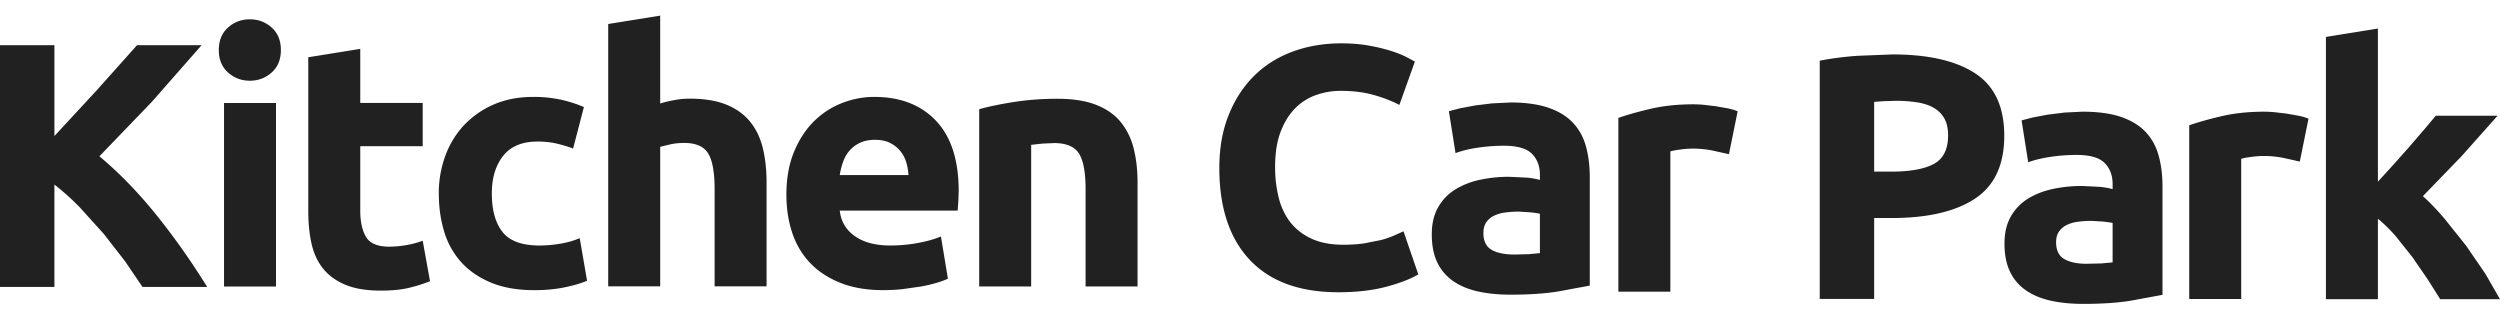 <svg xmlns="http://www.w3.org/2000/svg" width="160" height="20" fill="#212121"  xmlns:v="https://vecta.io/nano"><path d="M9.12 18.363l-1.109-1.632-1.375-1.768-1.543-1.708a16.57 16.57 0 0 0-1.611-1.444v6.552H0V2.892h3.483v5.814l2.729-2.951 2.559-2.864h4.133L9.726 6.509l-3.364 3.494c1.237 1.033 2.432 2.257 3.581 3.674s2.255 2.979 3.317 4.687H9.12zm8.856-15.162c0 .61-.197 1.09-.591 1.44s-.86.525-1.395.525-1.001-.175-1.395-.525-.591-.83-.591-1.44.197-1.09.591-1.44.86-.525 1.395-.525 1.001.175 1.395.525.591.83.591 1.44zm-.312 15.136h-3.326V6.594h3.326v11.743zm2.067-14.673l3.326-.536v3.46h3.996v2.769h-3.996v4.13c0 .699.123 1.258.368 1.674s.74.625 1.485.625a6.35 6.35 0 0 0 1.105-.101 5.7 5.7 0 0 0 1.038-.279l.468 2.59c-.402.164-.848.305-1.339.424s-1.094.179-1.808.179c-.908 0-1.66-.123-2.255-.368s-1.072-.588-1.429-1.027-.607-.971-.748-1.596-.212-1.317-.212-2.076V3.664zm8.352 8.722a6.92 6.92 0 0 1 .413-2.4 5.73 5.73 0 0 1 1.194-1.964 5.7 5.7 0 0 1 1.898-1.329c.744-.327 1.592-.491 2.545-.491a8.21 8.21 0 0 1 1.719.168 8.37 8.37 0 0 1 1.518.48l-.692 2.657a8.55 8.55 0 0 0-1.027-.313 5.36 5.36 0 0 0-1.25-.134c-.982 0-1.716.305-2.199.915s-.725 1.414-.725 2.411c0 1.057.227 1.875.681 2.456s1.247.871 2.378.871a8.14 8.14 0 0 0 1.295-.112 5.47 5.47 0 0 0 1.272-.357l.469 2.724c-.388.164-.871.305-1.451.424s-1.221.179-1.92.179c-1.071 0-1.994-.16-2.768-.48s-1.41-.755-1.909-1.306a5.09 5.09 0 0 1-1.094-1.954c-.23-.751-.346-1.566-.346-2.444zm10.842 5.938V1.536L42.252 1v5.626c.223-.074.51-.145.86-.212a5.4 5.4 0 0 1 1.016-.101c.952 0 1.745.131 2.377.391s1.138.629 1.518 1.105.648 1.042.804 1.697.234 1.384.234 2.188v6.63h-3.326v-6.228c0-1.072-.138-1.831-.413-2.277s-.785-.67-1.529-.67c-.298 0-.577.026-.837.078l-.703.168v8.929h-3.326zm11.404-5.849c0-1.041.159-1.953.48-2.735s.74-1.432 1.261-1.953a5.25 5.25 0 0 1 1.797-1.183c.677-.268 1.373-.402 2.087-.402 1.667 0 2.984.51 3.951 1.529s1.451 2.519 1.451 4.498l-.022.636-.044.614h-7.545c.074.685.394 1.228.96 1.63s1.325.603 2.277.603c.61 0 1.209-.056 1.797-.168s1.068-.249 1.44-.413l.447 2.701c-.179.089-.417.179-.715.268a9.44 9.44 0 0 1-.993.234l-1.172.168a11.72 11.72 0 0 1-1.25.067c-1.057 0-1.976-.156-2.757-.469s-1.429-.74-1.942-1.283-.893-1.187-1.139-1.931-.368-1.548-.368-2.411zm7.813-1.272a3.44 3.44 0 0 0-.145-.826c-.082-.268-.209-.506-.38-.714a2.03 2.03 0 0 0-.648-.513c-.26-.134-.584-.201-.971-.201-.372 0-.692.063-.96.19s-.491.294-.67.502-.316.45-.413.726a4.78 4.78 0 0 0-.212.837h4.398zm4.526-4.212c.565-.164 1.294-.316 2.188-.458s1.831-.212 2.813-.212c.997 0 1.827.131 2.489.391s1.187.629 1.574 1.105a4.31 4.31 0 0 1 .826 1.697c.164.655.246 1.384.246 2.188v6.63h-3.326v-6.228c0-1.072-.142-1.831-.424-2.277s-.811-.67-1.585-.67l-.759.034-.715.078v9.064h-3.326V6.991zm58.439-3.508c2.306 0 4.077.406 5.313 1.217s1.853 2.14 1.853 3.985c0 1.861-.625 3.204-1.876 4.03s-3.036 1.239-5.357 1.239h-1.094v5.179h-3.483V3.885c.759-.149 1.563-.253 2.411-.313l2.233-.089zm.223 2.969l-.748.022-.636.045v4.465h1.093c1.206 0 2.114-.164 2.724-.491s.915-.938.915-1.831c0-.431-.078-.788-.234-1.071a1.78 1.78 0 0 0-.67-.681c-.29-.171-.644-.29-1.06-.357a8.75 8.75 0 0 0-1.384-.101zm11.958.696c.982 0 1.8.112 2.455.335s1.18.544 1.574.96.673.923.837 1.518.246 1.258.246 1.987v6.921l-1.987.368c-.849.142-1.875.212-3.081.212-.759 0-1.448-.067-2.065-.201s-1.149-.353-1.596-.659a3.01 3.01 0 0 1-1.027-1.195c-.238-.491-.357-1.094-.357-1.808 0-.684.137-1.265.413-1.741a3.2 3.2 0 0 1 1.105-1.139c.461-.284.99-.487 1.585-.614s1.213-.19 1.853-.19l1.15.056a5.17 5.17 0 0 1 .815.145v-.312c0-.565-.172-1.02-.514-1.362s-.938-.513-1.786-.513c-.565 0-1.124.041-1.674.123s-1.027.197-1.429.346l-.424-2.679.726-.19.948-.179 1.083-.134 1.15-.056zm.267 9.733l.938-.022.714-.067V14.27c-.133-.03-.334-.059-.602-.089l-.737-.045a6.62 6.62 0 0 0-.882.056 2.3 2.3 0 0 0-.725.212 1.25 1.25 0 0 0-.491.424c-.119.178-.179.402-.179.67 0 .521.175.882.525 1.083s.829.301 1.439.301zm13.632-6.541l-1.049-.234a6.48 6.48 0 0 0-1.295-.123c-.208 0-.457.019-.747.056s-.511.078-.659.123v8.974h-3.326V8.019c.595-.208 1.298-.405 2.109-.592s1.715-.279 2.713-.279a7.54 7.54 0 0 1 .647.034l.759.089.759.134a3.66 3.66 0 0 1 .647.19l-.558 2.746zm4.999 1.286l1.015-1.11 1.015-1.143.925-1.076.747-.888h3.955l-2.31 2.595-2.467 2.55c.447.402.908.884 1.384 1.442l1.384 1.733 1.228 1.789.938 1.632h-3.825l-.813-1.287-.97-1.41-1.08-1.354c-.379-.432-.754-.798-1.126-1.096v5.147h-3.326V2.363l3.326-.536v9.798zM85.66 18.704c-2.482 0-4.373-.69-5.673-2.071s-1.95-3.341-1.95-5.883c0-1.263.198-2.391.595-3.382s.94-1.829 1.63-2.512 1.513-1.201 2.468-1.553 1.99-.529 3.107-.529c.646 0 1.234.048 1.763.143a11.48 11.48 0 0 1 1.388.33 6.83 6.83 0 0 1 .991.386l.573.308-.992 2.776c-.47-.25-1.017-.463-1.641-.639s-1.333-.264-2.127-.264a4.7 4.7 0 0 0-1.553.264 3.5 3.5 0 0 0-1.344.849c-.389.39-.701.892-.936 1.509s-.352 1.366-.352 2.247a8.03 8.03 0 0 0 .231 1.972c.154.609.404 1.135.749 1.575s.796.79 1.355 1.047 1.234.386 2.027.386c.499 0 .947-.03 1.344-.088l1.057-.21a5.48 5.48 0 0 0 .815-.275l.639-.286.947 2.754c-.485.294-1.168.558-2.049.793s-1.902.353-3.063.353zM96.634 6.557c.982 0 1.8.112 2.456.335s1.179.544 1.574.96.673.923.837 1.518.245 1.258.245 1.987v6.921l-1.986.369c-.848.141-1.875.212-3.081.212-.759 0-1.448-.067-2.065-.201s-1.15-.353-1.596-.659a3.02 3.02 0 0 1-1.027-1.194c-.238-.491-.357-1.094-.357-1.808 0-.684.137-1.265.413-1.741a3.18 3.18 0 0 1 1.105-1.139 5 5 0 0 1 1.585-.614c.595-.127 1.213-.189 1.853-.189l1.15.056a5.17 5.17 0 0 1 .815.145v-.312c0-.565-.171-1.019-.513-1.362s-.938-.513-1.786-.513a11.42 11.42 0 0 0-1.674.123 7.18 7.18 0 0 0-1.429.346l-.424-2.679.726-.19.949-.178 1.083-.134 1.149-.056zm.268 9.733l.938-.022.714-.067v-2.523c-.134-.029-.335-.059-.603-.089l-.737-.045a6.59 6.59 0 0 0-.882.056 2.3 2.3 0 0 0-.725.212c-.209.104-.372.246-.491.424s-.178.402-.178.67c0 .521.175.882.525 1.082s.829.301 1.44.301zm13.75-6.422l-1.049-.234a6.48 6.48 0 0 0-1.295-.123 5.88 5.88 0 0 0-.748.056c-.291.038-.51.078-.658.123v8.975h-3.327V7.546c.595-.208 1.299-.405 2.11-.592s1.715-.279 2.712-.279a7.51 7.51 0 0 1 .648.034l.759.089.759.134c.253.052.469.116.647.19l-.558 2.746z"/></svg>